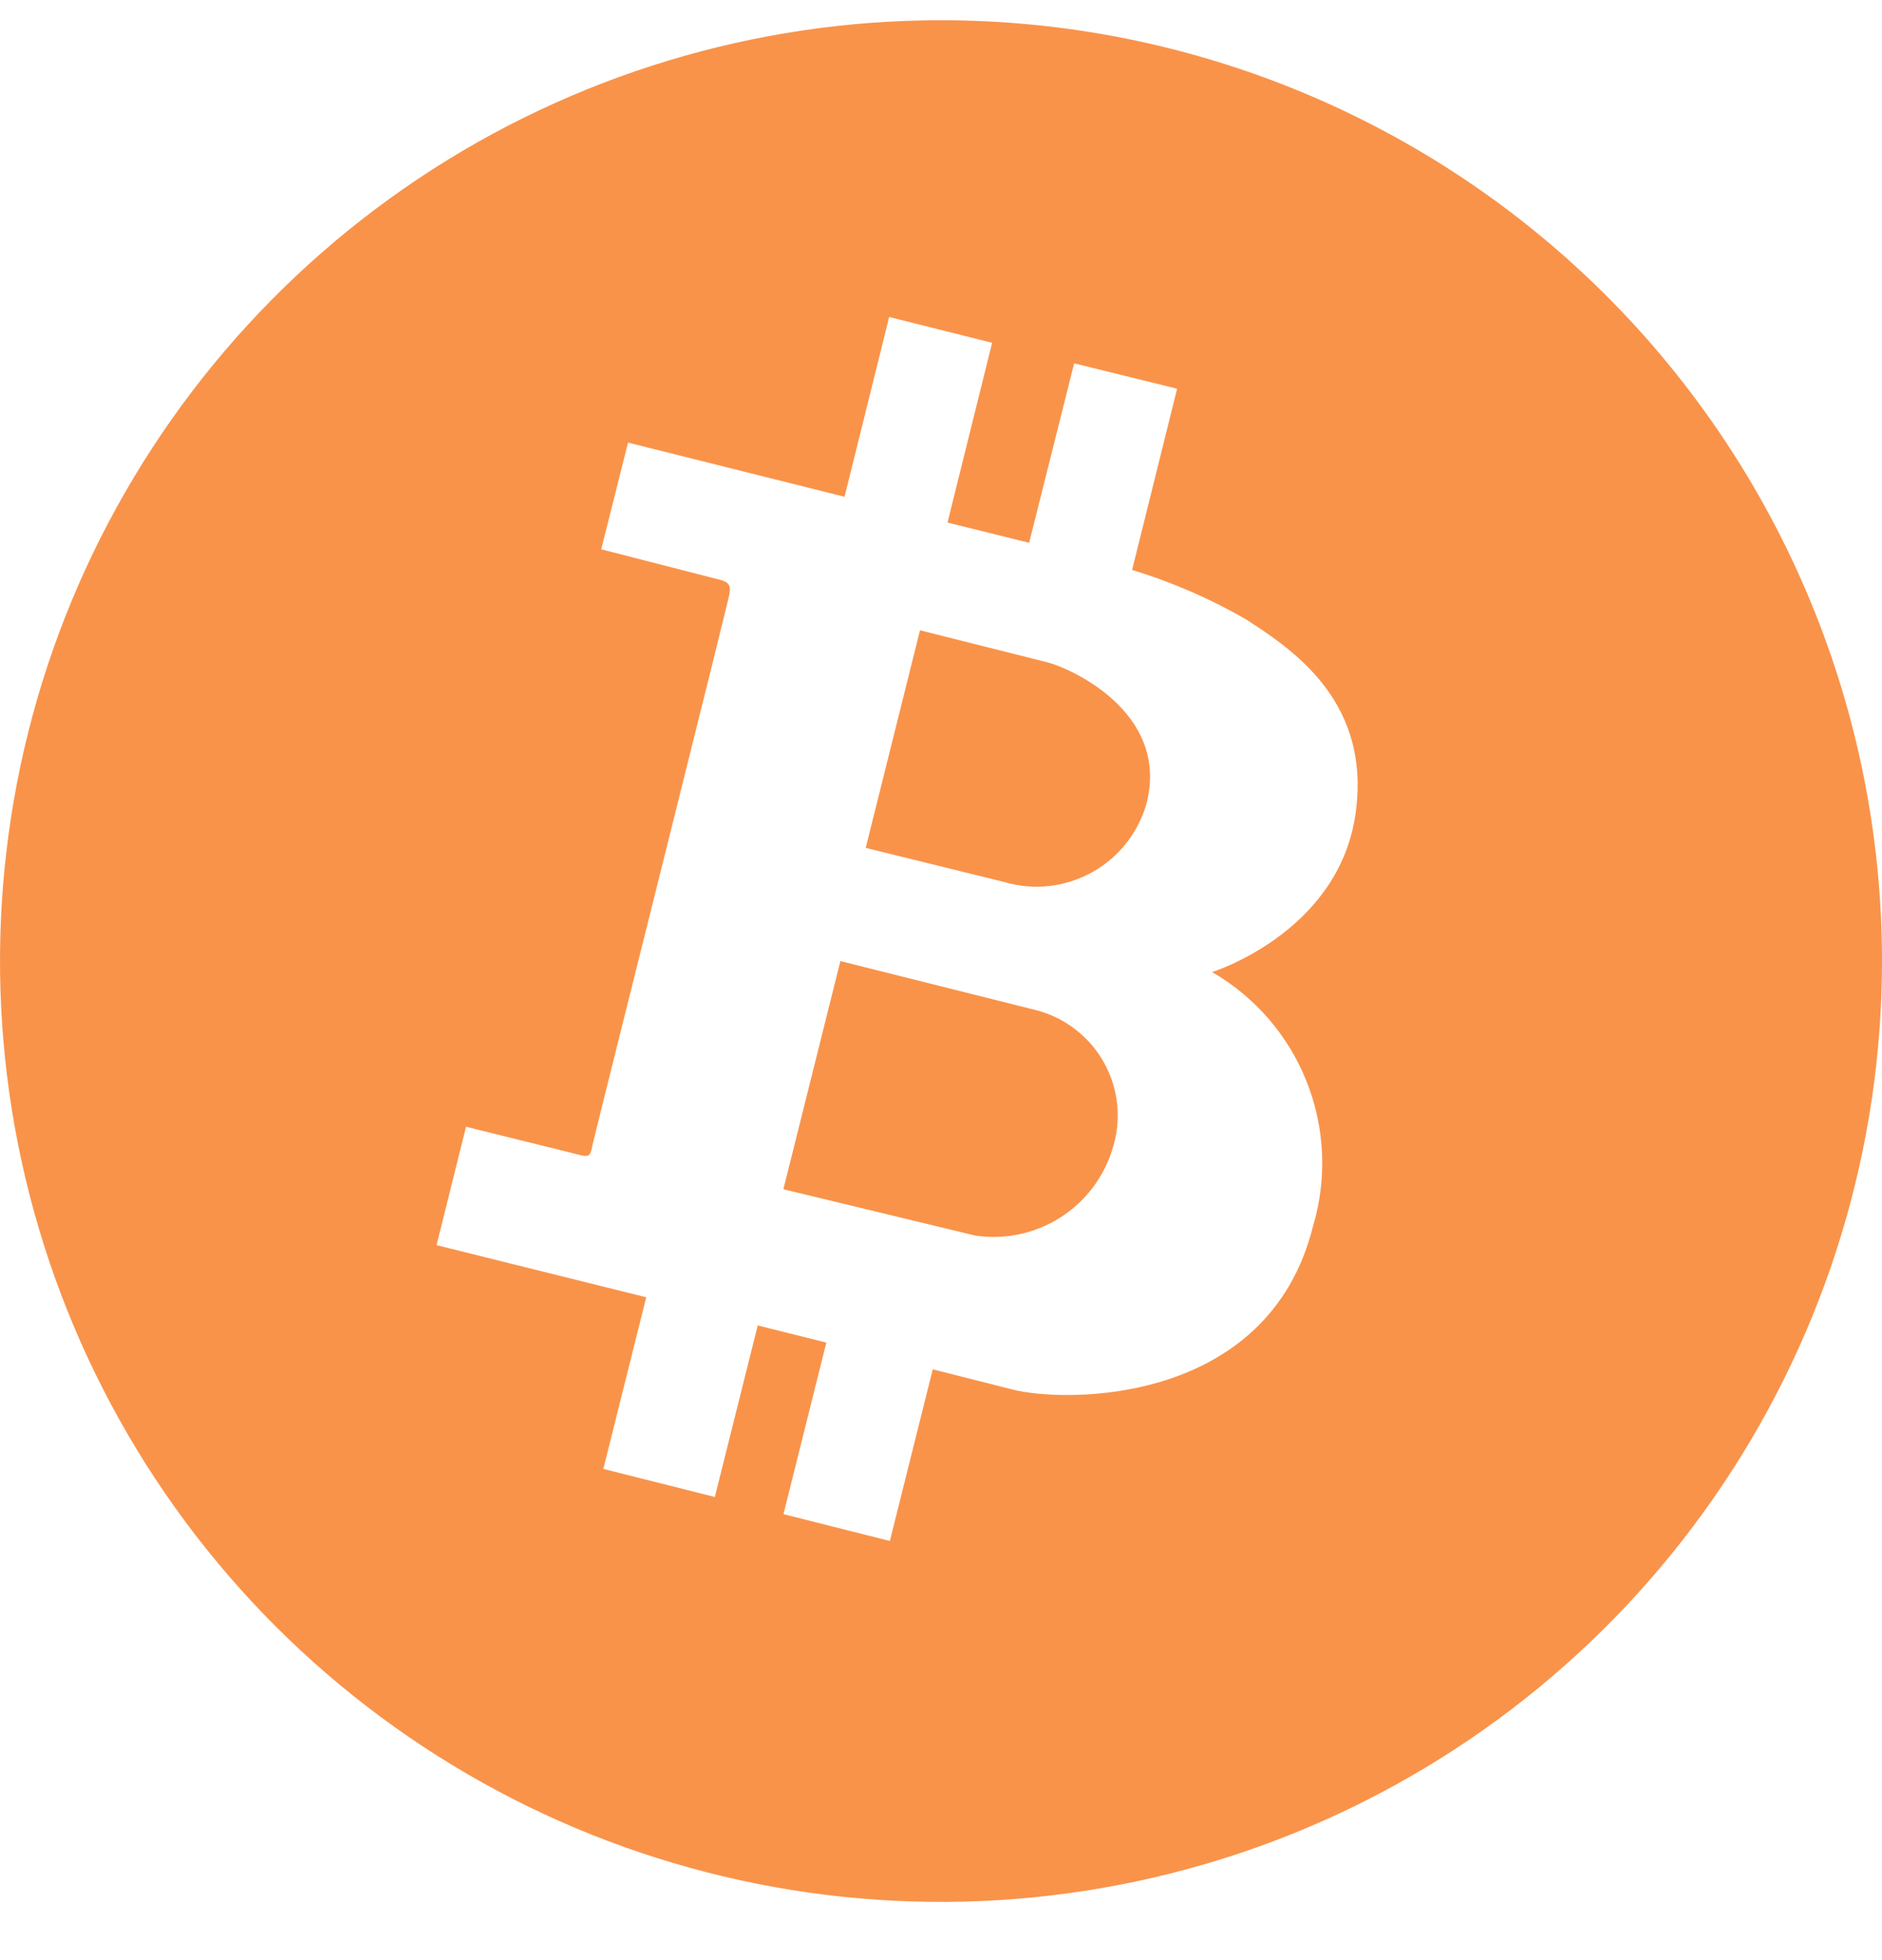 <svg width="24" height="25" viewBox="0 0 24 25" fill="none" xmlns="http://www.w3.org/2000/svg">
<path d="M13.229 12.888L10.717 12.258L9.99 15.168L12.437 15.759C12.813 15.815 13.197 15.734 13.518 15.531C13.839 15.328 14.077 15.016 14.187 14.652C14.245 14.473 14.265 14.285 14.248 14.098C14.23 13.911 14.175 13.73 14.085 13.565C13.996 13.4 13.874 13.255 13.726 13.139C13.579 13.022 13.41 12.937 13.229 12.888Z" fill="#F9934A"/>
<path d="M12 0.258C9.626 0.258 7.306 0.962 5.333 2.28C3.36 3.599 1.822 5.473 0.913 7.665C0.005 9.858 -0.232 12.271 0.231 14.599C0.694 16.926 1.836 19.064 3.515 20.743C5.193 22.421 7.331 23.564 9.659 24.027C11.986 24.49 14.399 24.252 16.592 23.344C18.785 22.436 20.659 20.898 21.977 18.924C23.296 16.951 24 14.631 24 12.258C24 9.075 22.735 6.023 20.485 3.772C18.235 1.522 15.182 0.258 12 0.258ZM17.278 10.433C17.032 11.908 15.457 12.398 15.457 12.398C16.005 12.715 16.43 13.207 16.663 13.796C16.897 14.384 16.925 15.034 16.744 15.64C16.175 17.921 13.597 17.894 12.919 17.724L11.895 17.465L11.348 19.654L9.991 19.312L10.538 17.124L9.663 16.905L9.116 19.093L7.694 18.735L8.241 16.546L5.567 15.881L5.943 14.371L7.392 14.73C7.518 14.765 7.532 14.73 7.553 14.616C7.575 14.503 9.304 7.614 9.304 7.566C9.304 7.518 9.339 7.435 9.186 7.396L7.667 7.006L8.009 5.645L10.77 6.336L11.339 4.043L12.652 4.372L12.083 6.665L13.124 6.923L13.698 4.634L15.011 4.958L14.437 7.269C14.949 7.425 15.441 7.639 15.903 7.908C16.481 8.284 17.518 8.962 17.278 10.433Z" fill="#F9934A"/>
<path d="M13.351 8.446L11.732 8.039L11.04 10.814L12.812 11.251C12.998 11.305 13.193 11.322 13.385 11.3C13.577 11.277 13.762 11.217 13.931 11.123C14.1 11.028 14.248 10.901 14.367 10.749C14.486 10.597 14.573 10.422 14.624 10.236C14.913 9.072 13.626 8.512 13.351 8.446Z" fill="#F9934A"/>
</svg>
